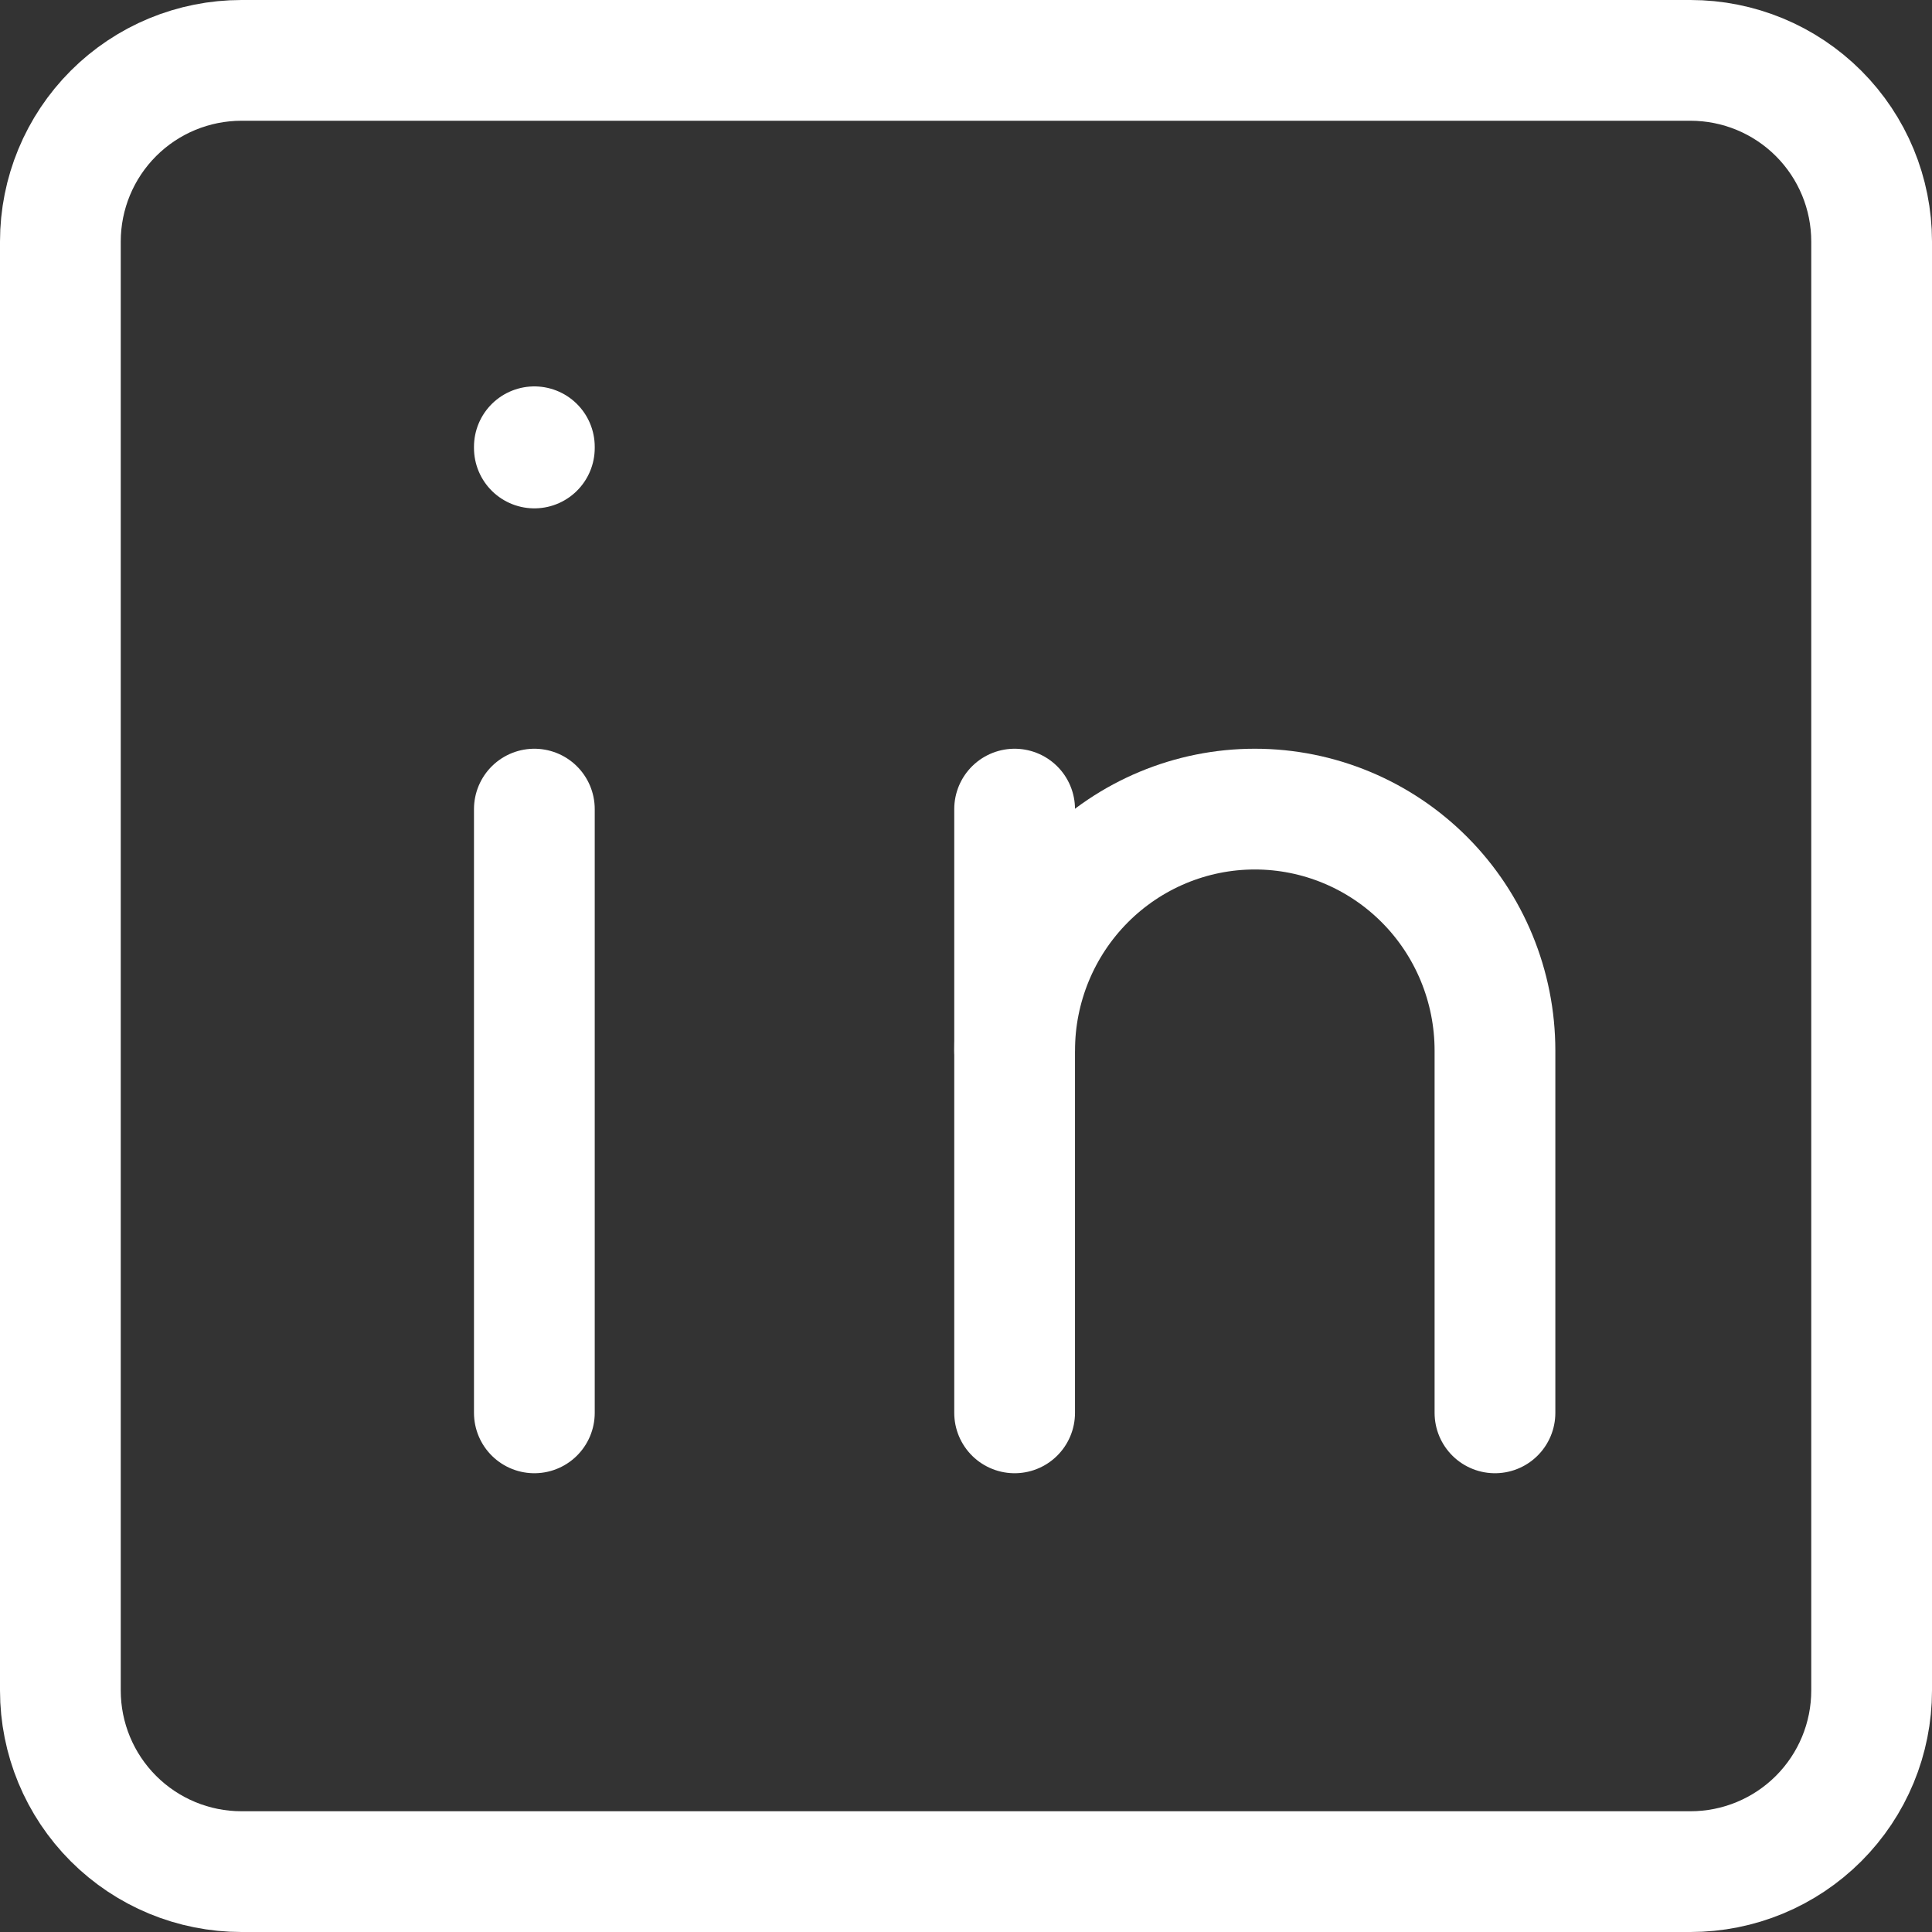 <svg width="24" height="24" viewBox="0 0 24 24" fill="none" xmlns="http://www.w3.org/2000/svg">
<rect x="0" y="0" width="24" height="24" fill="#333333" stroke="none"/>
<path d="M3 0.75H21C21.597 0.75 22.169 0.987 22.591 1.409C23.013 1.831 23.25 2.403 23.25 3V21C23.25 21.597 23.013 22.169 22.591 22.591C22.169 23.013 21.597 23.25 21 23.25H3C2.403 23.25 1.831 23.013 1.409 22.591C0.987 22.169 0.75 21.597 0.75 21V3C0.75 2.403 0.987 1.831 1.409 1.409C1.831 0.987 2.403 0.75 3 0.75Z" stroke="white" stroke-width="1.5" stroke-linecap="round" stroke-linejoin="round"/>
<path d="M6.638 10.051V17.551" stroke="white" stroke-width="1.5" stroke-linecap="round" stroke-linejoin="round"/>
<path d="M6.638 5.55V5.565" stroke="white" stroke-width="1.5" stroke-linecap="round" stroke-linejoin="round"/>
<path d="M12.604 17.551V10.051" stroke="white" stroke-width="1.5" stroke-linecap="round" stroke-linejoin="round"/>
<path d="M18.571 17.551V13.051C18.571 12.255 18.257 11.492 17.698 10.93C17.138 10.367 16.379 10.051 15.588 10.051C14.797 10.051 14.038 10.367 13.478 10.93C12.919 11.492 12.604 12.255 12.604 13.051" stroke="white" stroke-width="1.5" stroke-linecap="round" stroke-linejoin="round"/>
</svg>
